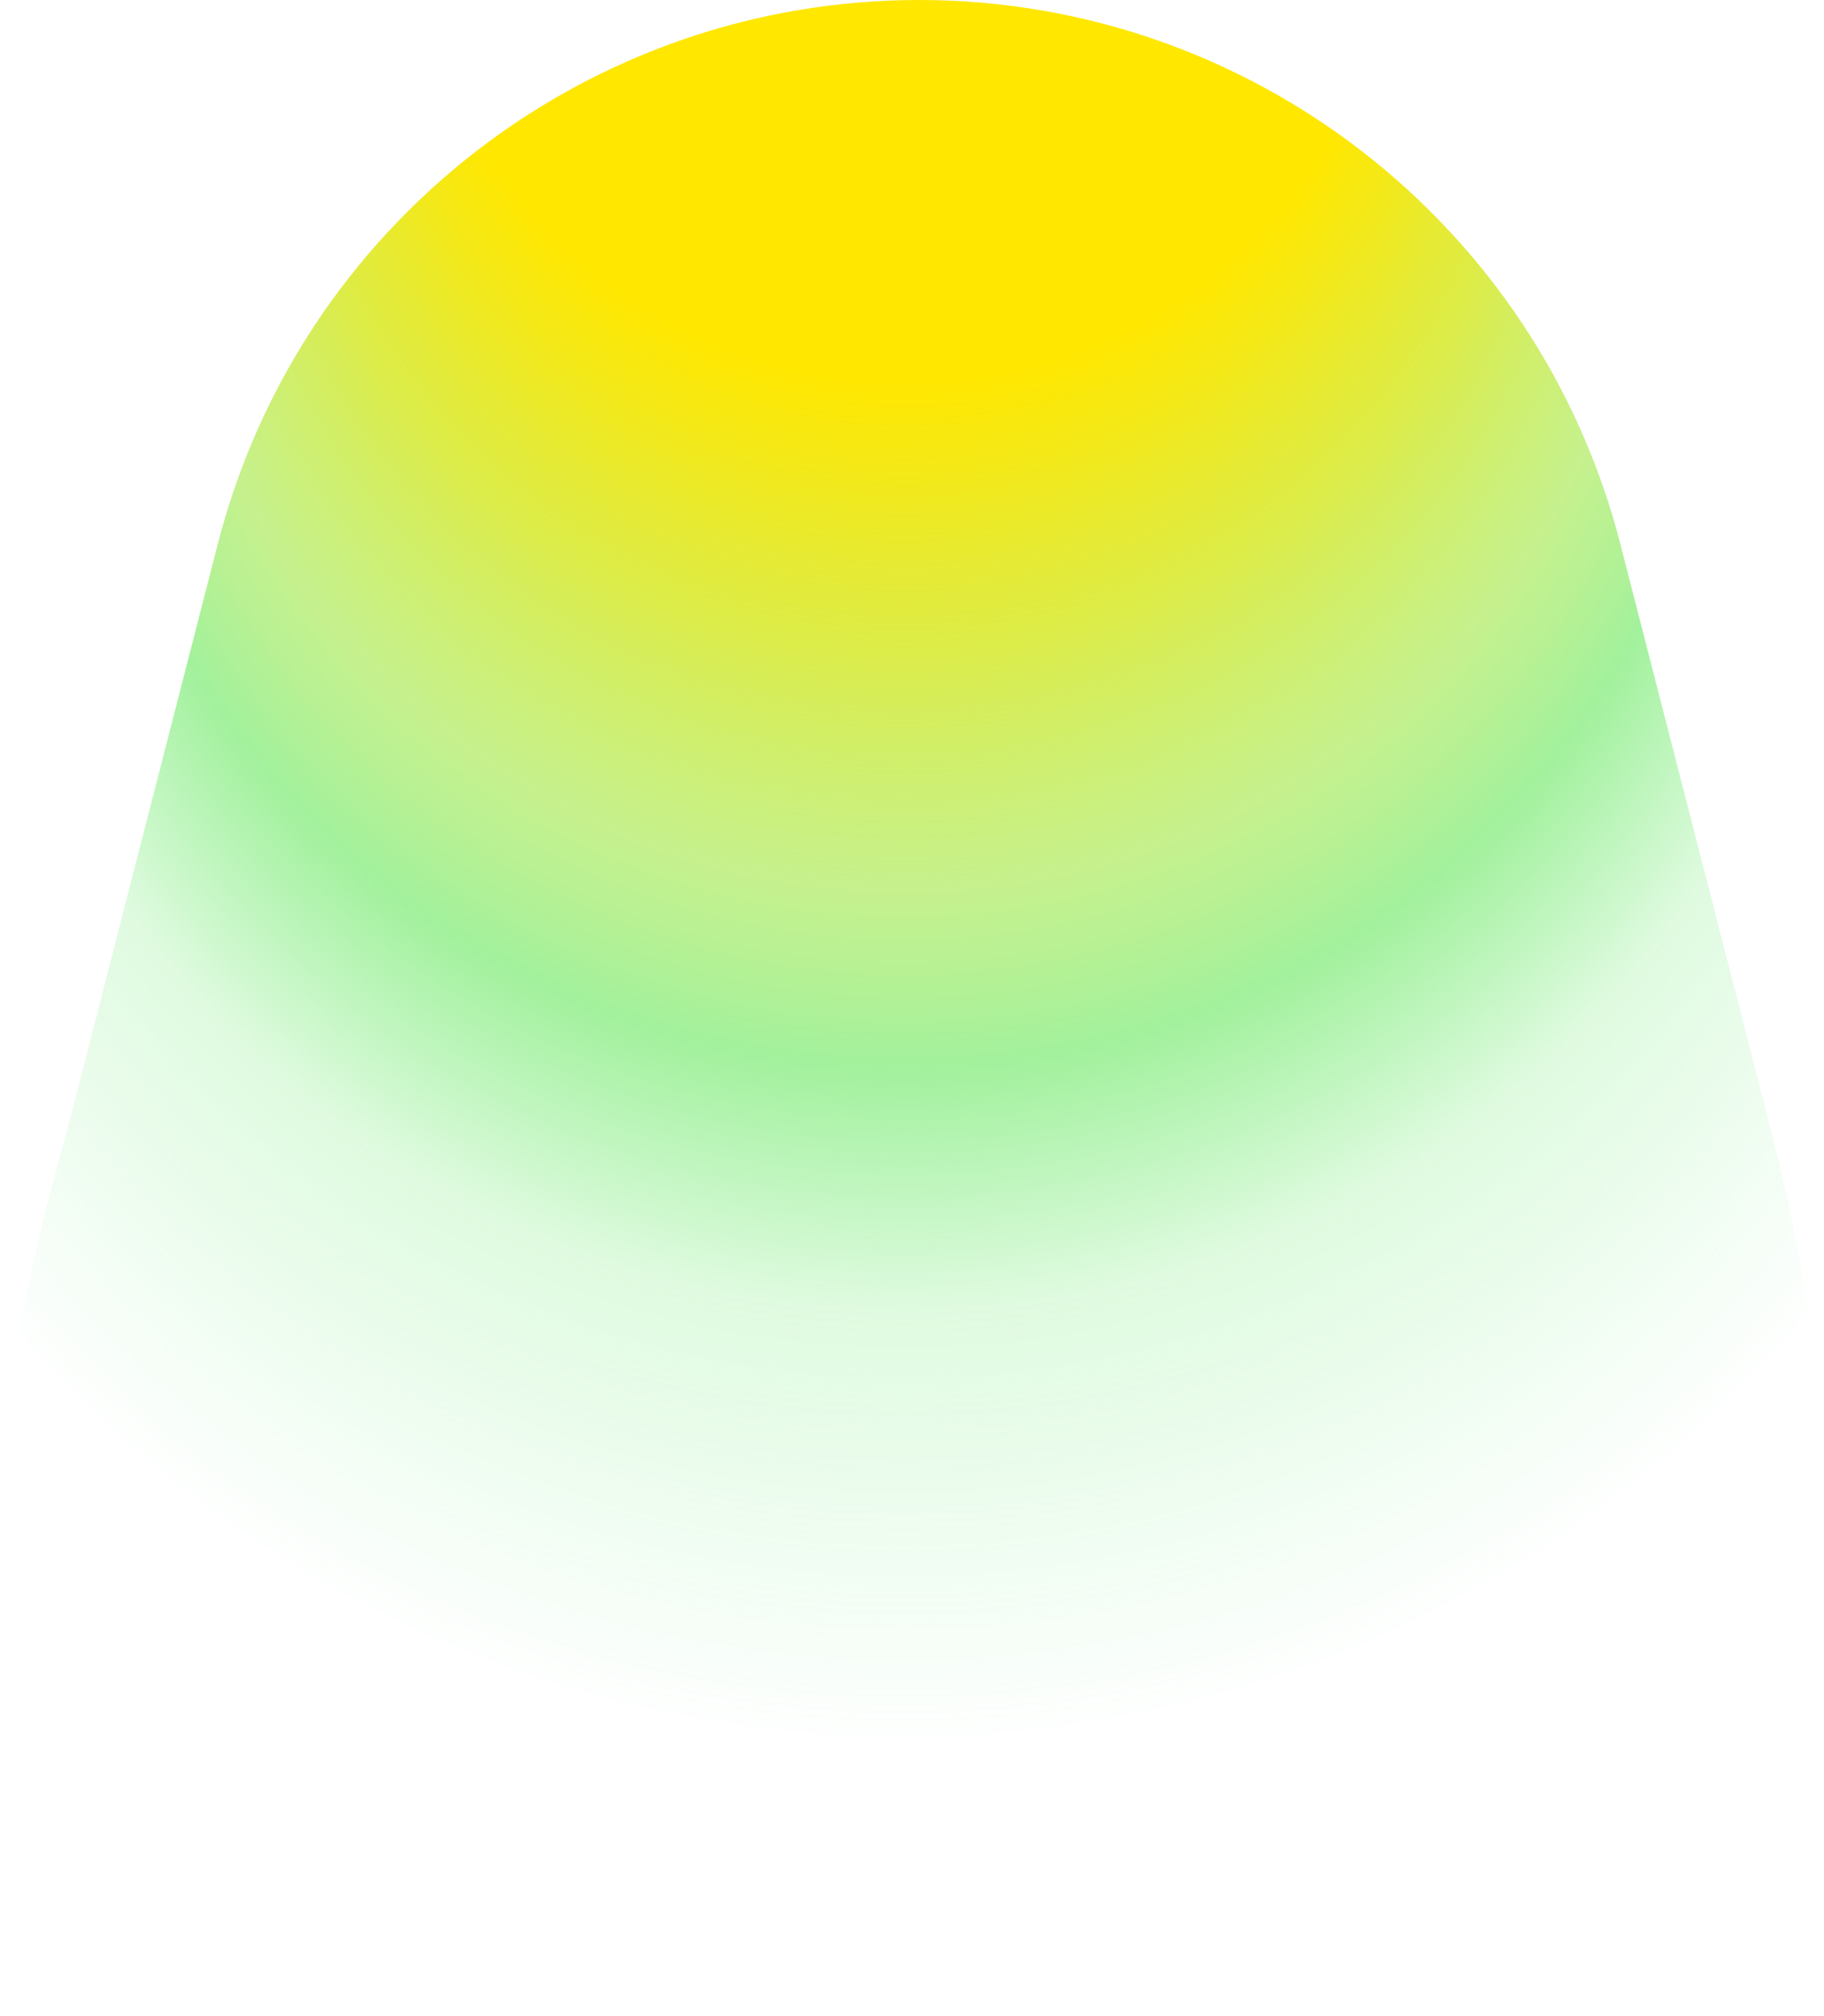 <?xml version="1.0" encoding="UTF-8"?>
<svg id="Calque_2" data-name="Calque 2" xmlns="http://www.w3.org/2000/svg" xmlns:xlink="http://www.w3.org/1999/xlink" viewBox="0 0 575.54 636.11">
  <defs>
    <style>
      .cls-1 {
        fill: url(#Dégradé_sans_nom_159);
        stroke-width: 0px;
      }
    </style>
    <radialGradient id="Dégradé_sans_nom_159" data-name="Dégradé sans nom 159" cx="285.51" cy="280.62" fx="285.51" fy="-190.51" r="471.14" gradientUnits="userSpaceOnUse">
      <stop offset=".33" stop-color="#ffe700"/>
      <stop offset=".36" stop-color="rgba(243, 231, 9, .97)" stop-opacity=".97"/>
      <stop offset=".42" stop-color="rgba(213, 232, 35, .91)" stop-opacity=".91"/>
      <stop offset=".5" stop-color="rgba(166, 233, 77, .8)" stop-opacity=".8"/>
      <stop offset=".56" stop-color="#7beb73" stop-opacity=".7"/>
      <stop offset=".64" stop-color="rgba(116, 235, 118, .48)" stop-opacity=".48"/>
      <stop offset=".79" stop-color="#67eb7f" stop-opacity="0"/>
    </radialGradient>
  </defs>
  <g id="Forme">
    <path id="lampe" class="cls-1" d="M290,0h0C185.72,0,94.67,70.61,68.73,171.61l-48.27,187.88c-80.22,280.03,89.78,275.53,262.22,276.45,172.44.91,347.32,7.24,276.86-276.44l-48.27-187.88C485.32,70.61,394.27,0,290,0Z"/>
  </g>
</svg>
